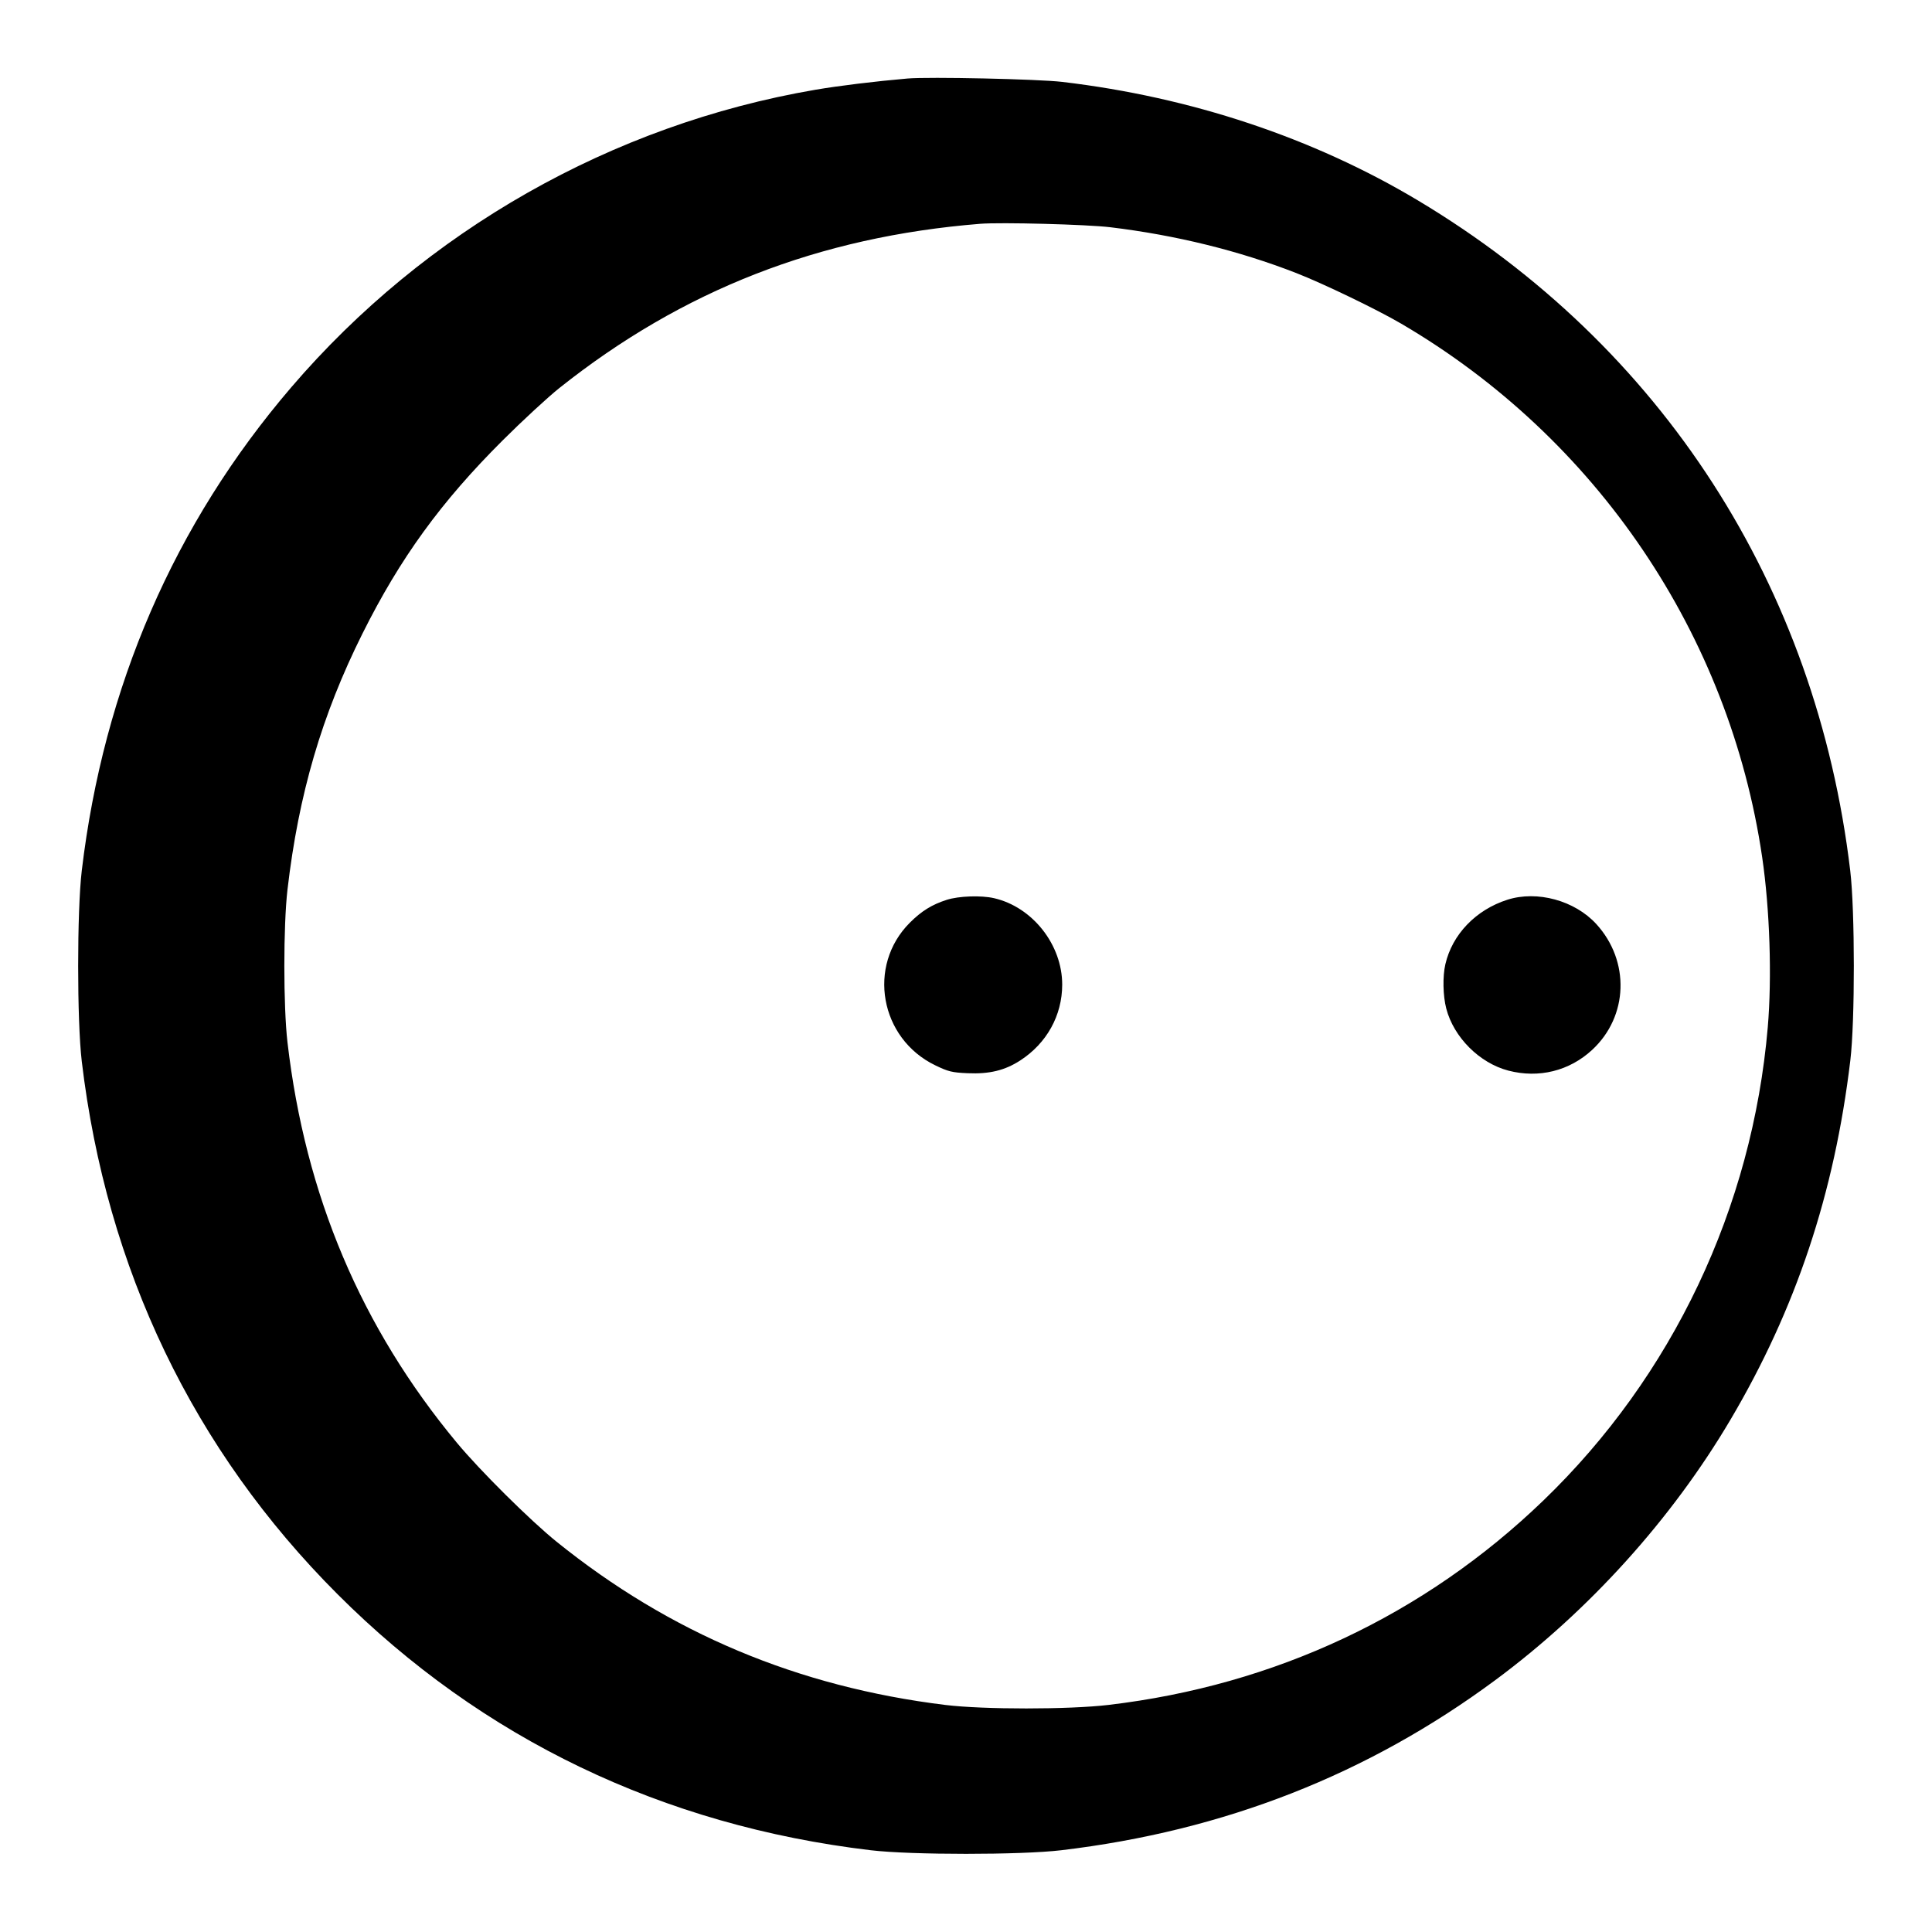 <svg xmlns="http://www.w3.org/2000/svg" width="1024" height="1024"><path d="M481 41.614c-17.025 1.467-36.61 3.859-49 5.985-107.6 18.462-206.502 74.642-277.664 157.723C92.325 277.72 54.917 364.053 43.334 461.5c-2.544 21.406-2.544 79.594 0 101 13.091 110.134 59.122 206.02 135.634 282.532 76.557 76.556 172.334 122.536 282.532 135.634 21.412 2.545 79.597 2.544 101-.001 86.305-10.265 162.399-40.092 230.046-90.172 49.615-36.731 93.511-85.336 124.624-137.993 34.704-58.733 55.098-119.873 63.545-190.5 2.497-20.885 2.467-79.34-.052-100.5C962.675 310.426 880.87 183.599 751.5 106.216 696.04 73.042 631.253 51.455 563 43.407c-12.792-1.508-70.624-2.772-82-1.793m38.5 77.007c-85.39 6.87-157.743 35.105-223 87.023-6.05 4.813-19.599 17.325-30.109 27.804-32.712 32.614-54.312 62.382-74.269 102.355-21.563 43.188-33.869 85.202-39.748 135.697-2.224 19.109-2.224 61.891 0 81 9.446 81.138 39.039 151.077 89.79 212.201 12.227 14.727 38.923 41.222 52.848 52.45 60.071 48.438 127.873 76.912 205.988 86.506 20.18 2.478 65.459 2.474 86.5-.009 88.352-10.425 167.45-47.595 230.46-108.298 68.501-65.992 110.779-155.121 118.99-250.85 2.269-26.448 1.085-62.602-2.95-90.086-17.34-118.102-87.704-222.15-191.269-282.83-12.867-7.538-41.323-21.263-55.731-26.88-30.373-11.84-63.782-20.068-98.5-24.259-12.424-1.499-58.045-2.706-69-1.824m-17.702 358.31c-7.852 2.51-13.382 5.939-19.586 12.143-22.783 22.782-15.882 61.39 13.507 75.577 6.903 3.332 8.835 3.804 17.124 4.176 11.534.518 19.783-1.485 27.936-6.782 14.042-9.125 22.18-23.823 22.209-40.113.038-21.172-15.7-41.168-36.103-45.872-6.855-1.581-18.707-1.169-25.087.871m297.147-.046c-16.732 5.355-29.226 18.359-32.884 34.227-1.486 6.444-1.277 16.635.481 23.428 3.944 15.24 17.637 28.929 32.918 32.908 16.143 4.204 32.33.196 44.422-10.999 19.167-17.746 20.132-47.048 2.197-66.673-11.403-12.476-31.368-17.936-47.134-12.891" fill="undefined" fill-rule="evenodd"/></svg>